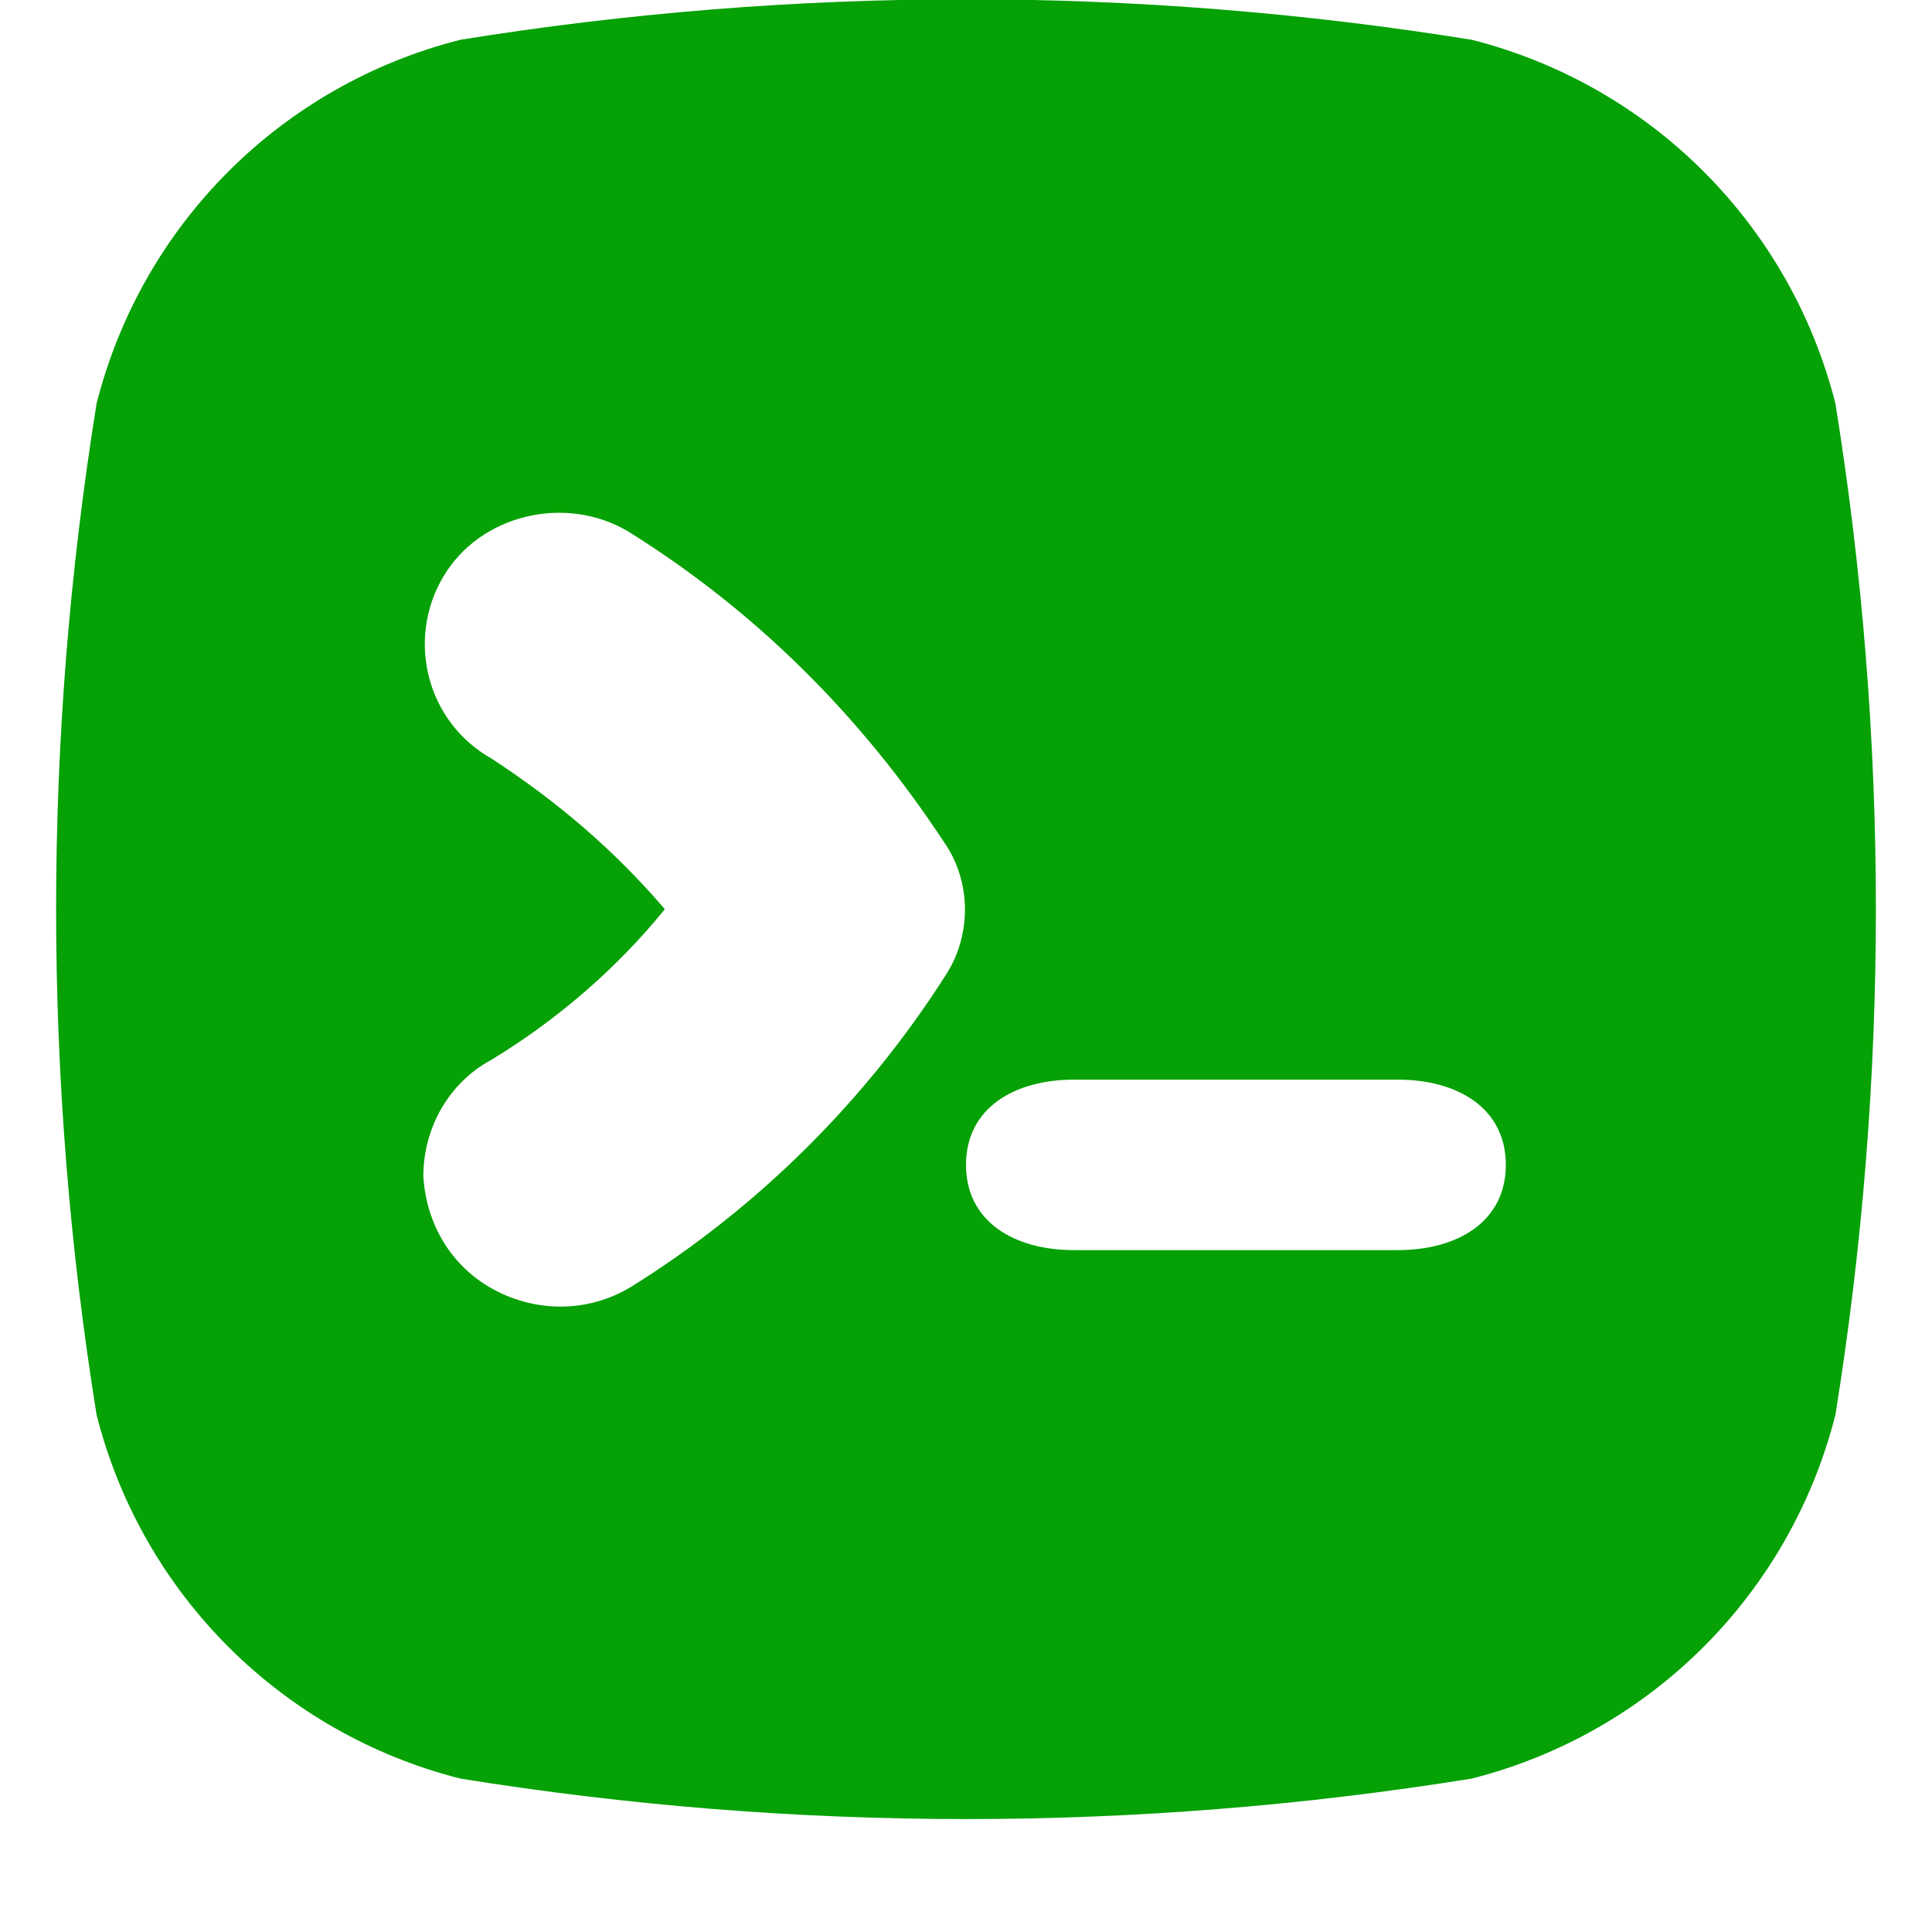 <svg version="1.2" xmlns="http://www.w3.org/2000/svg" viewBox="0 0 68 68" width="68" height="68">
	<title>logo-small-svg</title>
	<style>
		.s0 { fill: #05a105 } 
	</style>
	<path id="Layer" fill-rule="evenodd" class="s0" d="m64.6 49.8c-1.6 6.3-6.5 11.2-12.8 12.8-11.8 1.9-23.8 1.9-35.6 0-6.3-1.6-11.2-6.5-12.8-12.8-1.9-11.8-1.9-23.8 0-35.6 1.6-6.3 6.5-11.2 12.8-12.8 11.8-1.9 23.8-1.9 35.6 0 6.3 1.6 11.2 6.5 12.8 12.8 1.9 11.8 1.9 23.8 0 35.6zm-31.4-20.2c-2.9-4.4-6.6-8.1-11.1-10.9-2.2-1.3-5.2-0.6-6.5 1.6-1.3 2.2-0.6 5.1 1.7 6.4 2.3 1.5 4.3 3.2 6.1 5.3-1.7 2.1-3.8 3.9-6.1 5.3-1.5 0.8-2.4 2.4-2.4 4.1 0.1 1.7 1 3.2 2.5 4 1.5 0.8 3.3 0.8 4.8-0.1 4.5-2.8 8.3-6.6 11.1-11 0.9-1.4 0.9-3.3-0.1-4.7zm19.8 11.4c0-2-1.7-3-3.8-3h-11.4c-2.1 0-3.8 1-3.8 3 0 2 1.7 3 3.8 3h11.4c2.1 0 3.8-1 3.8-3z"/>
</svg>